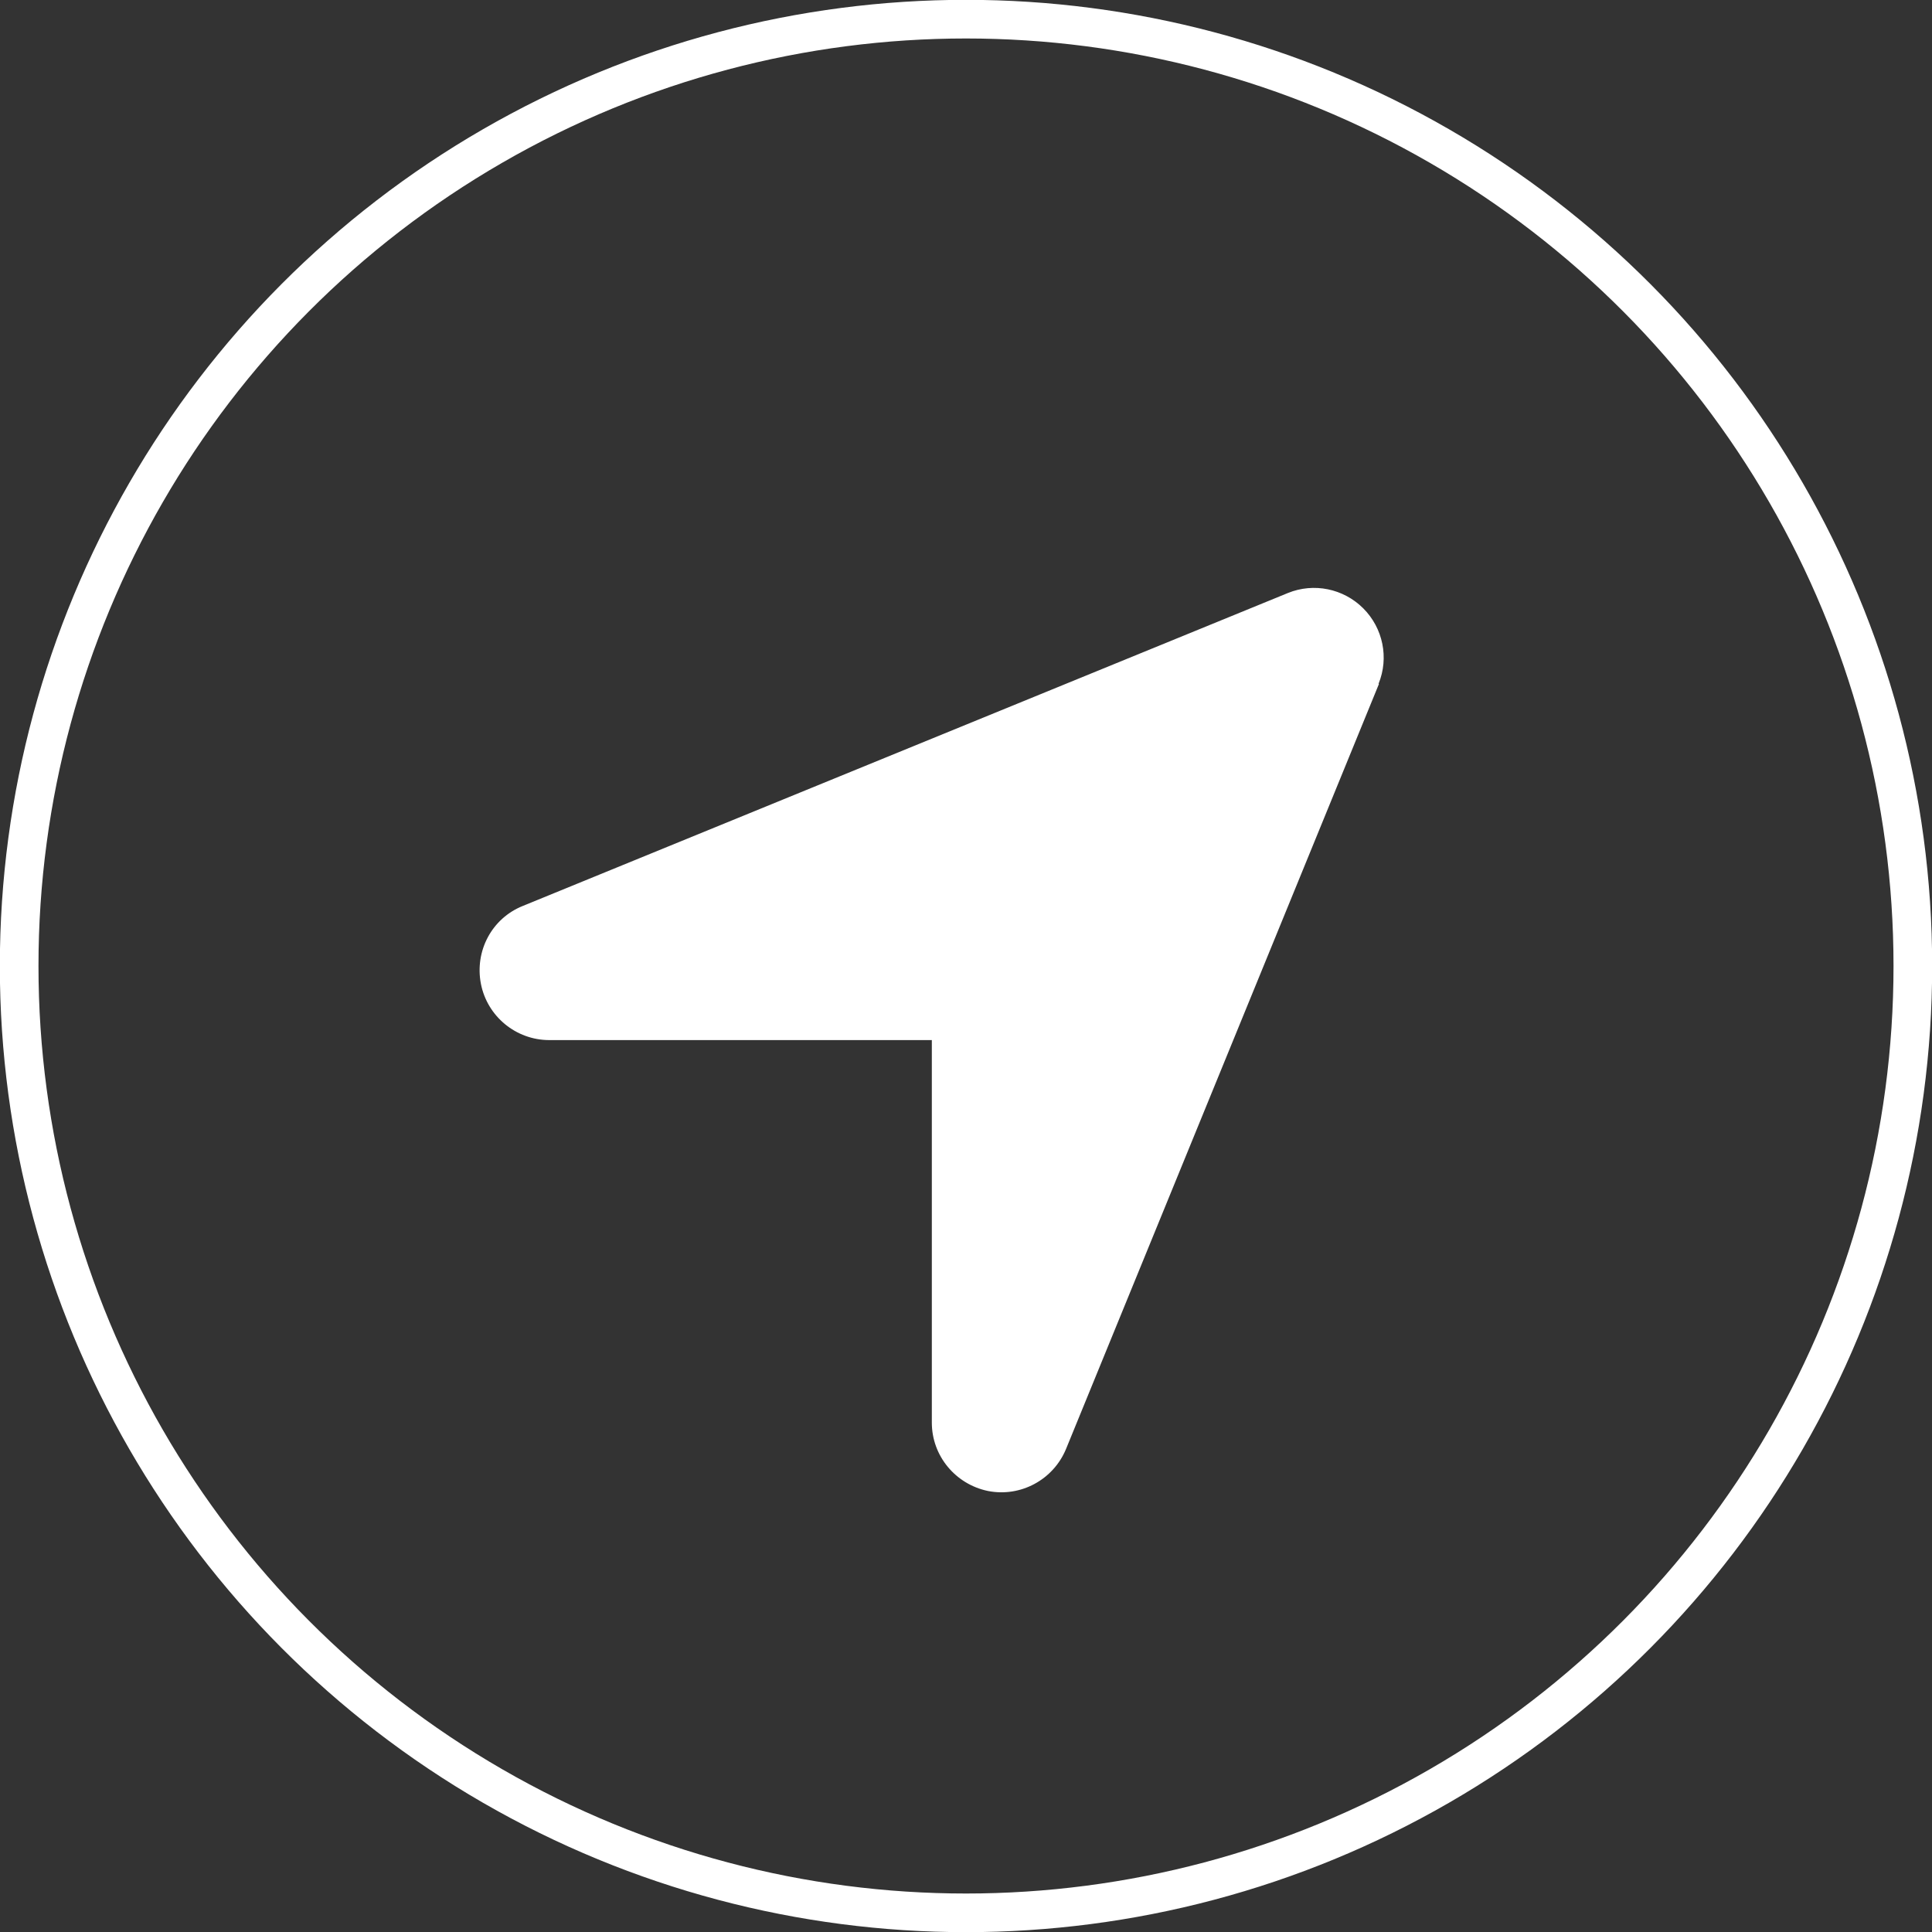 <?xml version="1.0" encoding="UTF-8"?><svg id="b" xmlns="http://www.w3.org/2000/svg" xmlns:xlink="http://www.w3.org/1999/xlink" viewBox="0 0 60.5 60.5"><rect x="0" y="0" width="60.5" height="60.5" fill="#333333" stroke="none"/><defs><style>.e,.f{fill:none;}.g{fill:#fff;}.h{clip-path:url(#d);}.f{stroke:#fff;stroke-width:1.21px;}</style><clipPath id="d"><rect class="e" width="60.5" height="60.5"/></clipPath></defs><g id="c"><g class="h"><circle class="f" cx="30.25" cy="30.25" r="29.65"/><path class="g" d="M43.17,21.41c.33-.81.14-1.74-.48-2.36-.62-.62-1.55-.81-2.36-.48l-23.96,9.8c-.97.39-1.51,1.41-1.31,2.44.2,1.02,1.1,1.76,2.14,1.76h11.98v11.98c0,1.04.74,1.93,1.76,2.14,1.02.2,2.04-.35,2.44-1.31l9.8-23.96Z"/></g></g></svg>